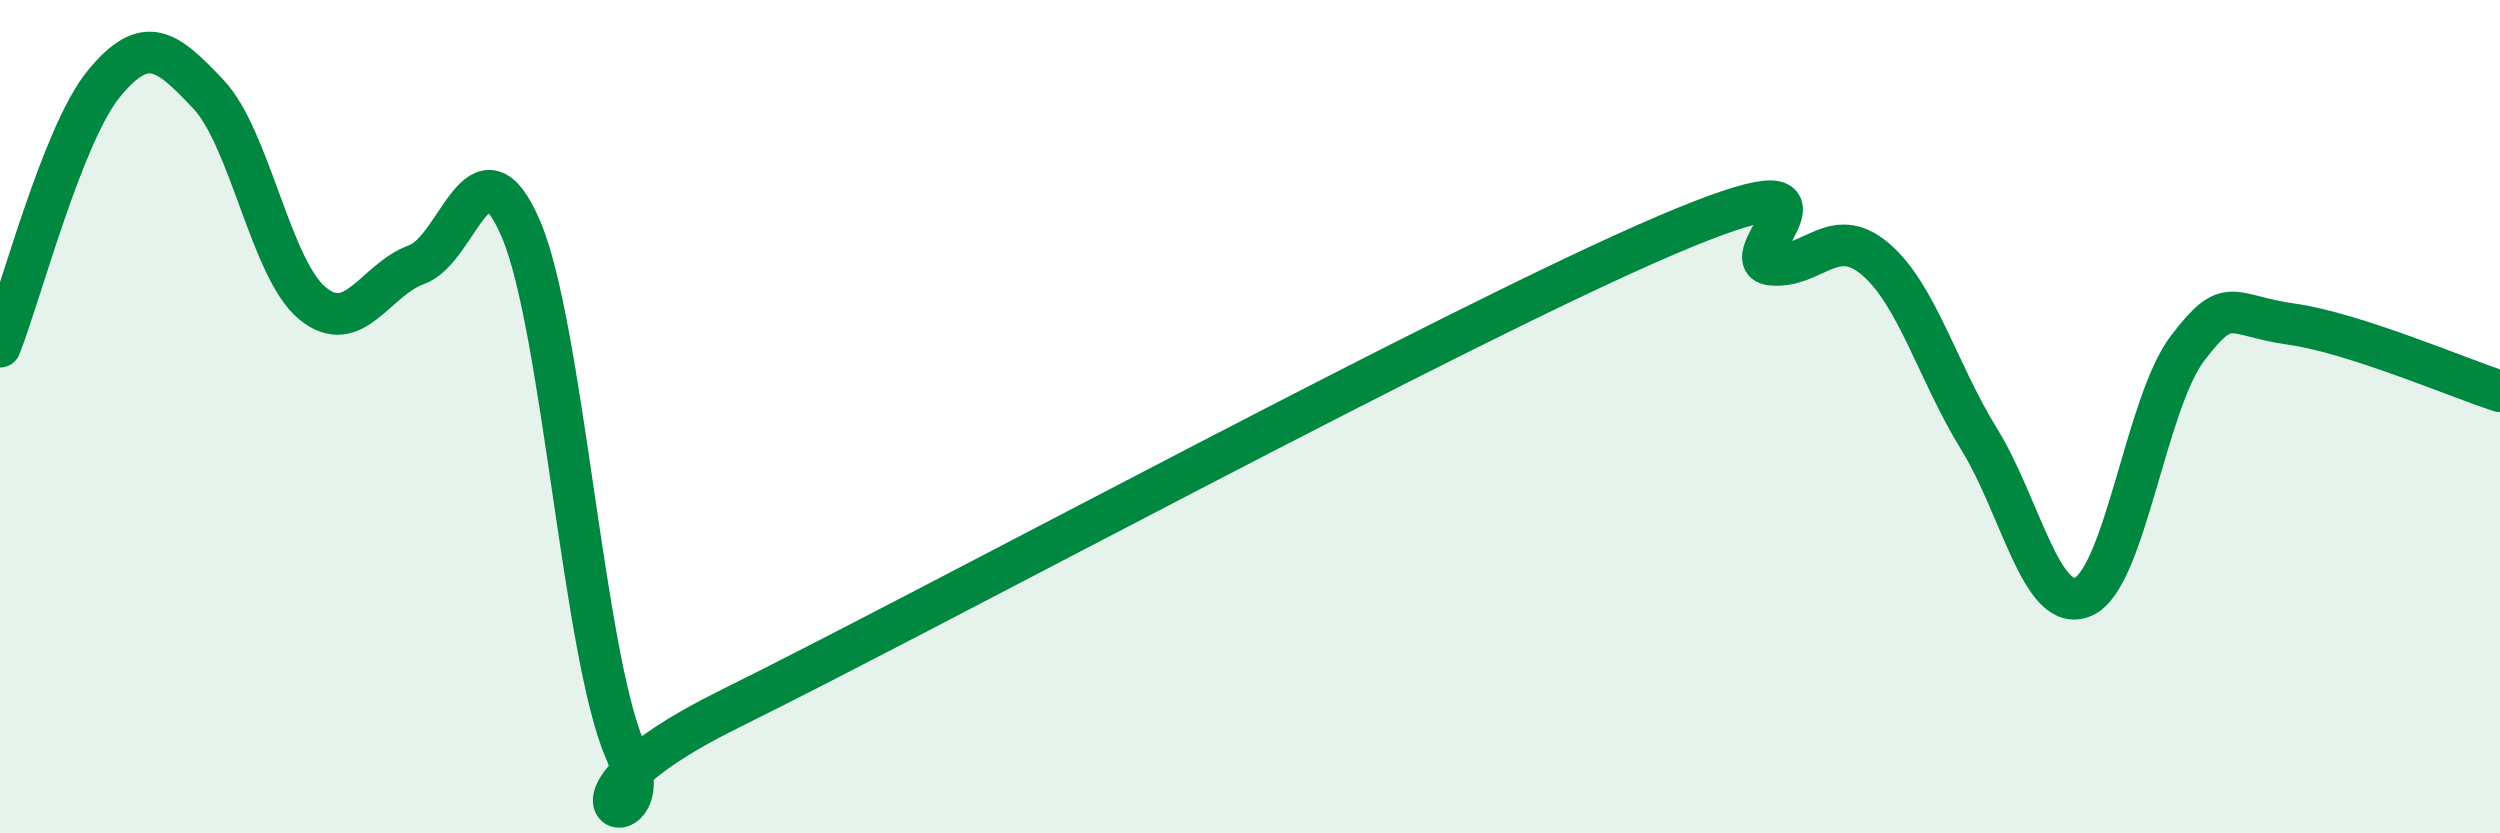 
    <svg width="60" height="20" viewBox="0 0 60 20" xmlns="http://www.w3.org/2000/svg">
      <path
        d="M 0,8.32 C 0.5,7.06 1.5,3.21 2.5,2 C 3.5,0.79 4,1.2 5,2.26 C 6,3.32 6.5,6.46 7.5,7.28 C 8.5,8.1 9,6.71 10,6.35 C 11,5.99 11.5,3.16 12.5,5.49 C 13.5,7.82 14,15.69 15,18 C 16,20.31 12.5,19.49 17.5,17.02 C 22.5,14.55 35,7.77 40,5.64 C 45,3.51 41.5,6.24 42.5,6.35 C 43.5,6.46 44,5.37 45,6.21 C 46,7.05 46.5,8.92 47.5,10.54 C 48.5,12.16 49,14.76 50,14.32 C 51,13.88 51.5,9.67 52.5,8.36 C 53.5,7.05 53.5,7.57 55,7.78 C 56.5,7.99 59,9.07 60,9.39L60 20L0 20Z"
        fill="#008740"
        opacity="0.1"
        stroke-linecap="round"
        stroke-linejoin="round"
      />
      <path
        d="M 0,8.32 C 0.5,7.06 1.5,3.21 2.5,2 C 3.5,0.79 4,1.2 5,2.26 C 6,3.32 6.5,6.46 7.5,7.28 C 8.5,8.1 9,6.71 10,6.35 C 11,5.99 11.5,3.16 12.5,5.49 C 13.5,7.82 14,15.69 15,18 C 16,20.31 12.5,19.49 17.5,17.02 C 22.5,14.55 35,7.77 40,5.64 C 45,3.51 41.5,6.24 42.5,6.35 C 43.5,6.46 44,5.37 45,6.21 C 46,7.05 46.5,8.92 47.5,10.54 C 48.5,12.16 49,14.76 50,14.32 C 51,13.88 51.5,9.67 52.5,8.36 C 53.5,7.05 53.5,7.57 55,7.78 C 56.5,7.99 59,9.07 60,9.39"
        stroke="#008740"
        stroke-width="1"
        fill="none"
        stroke-linecap="round"
        stroke-linejoin="round"
      />
    </svg>
  